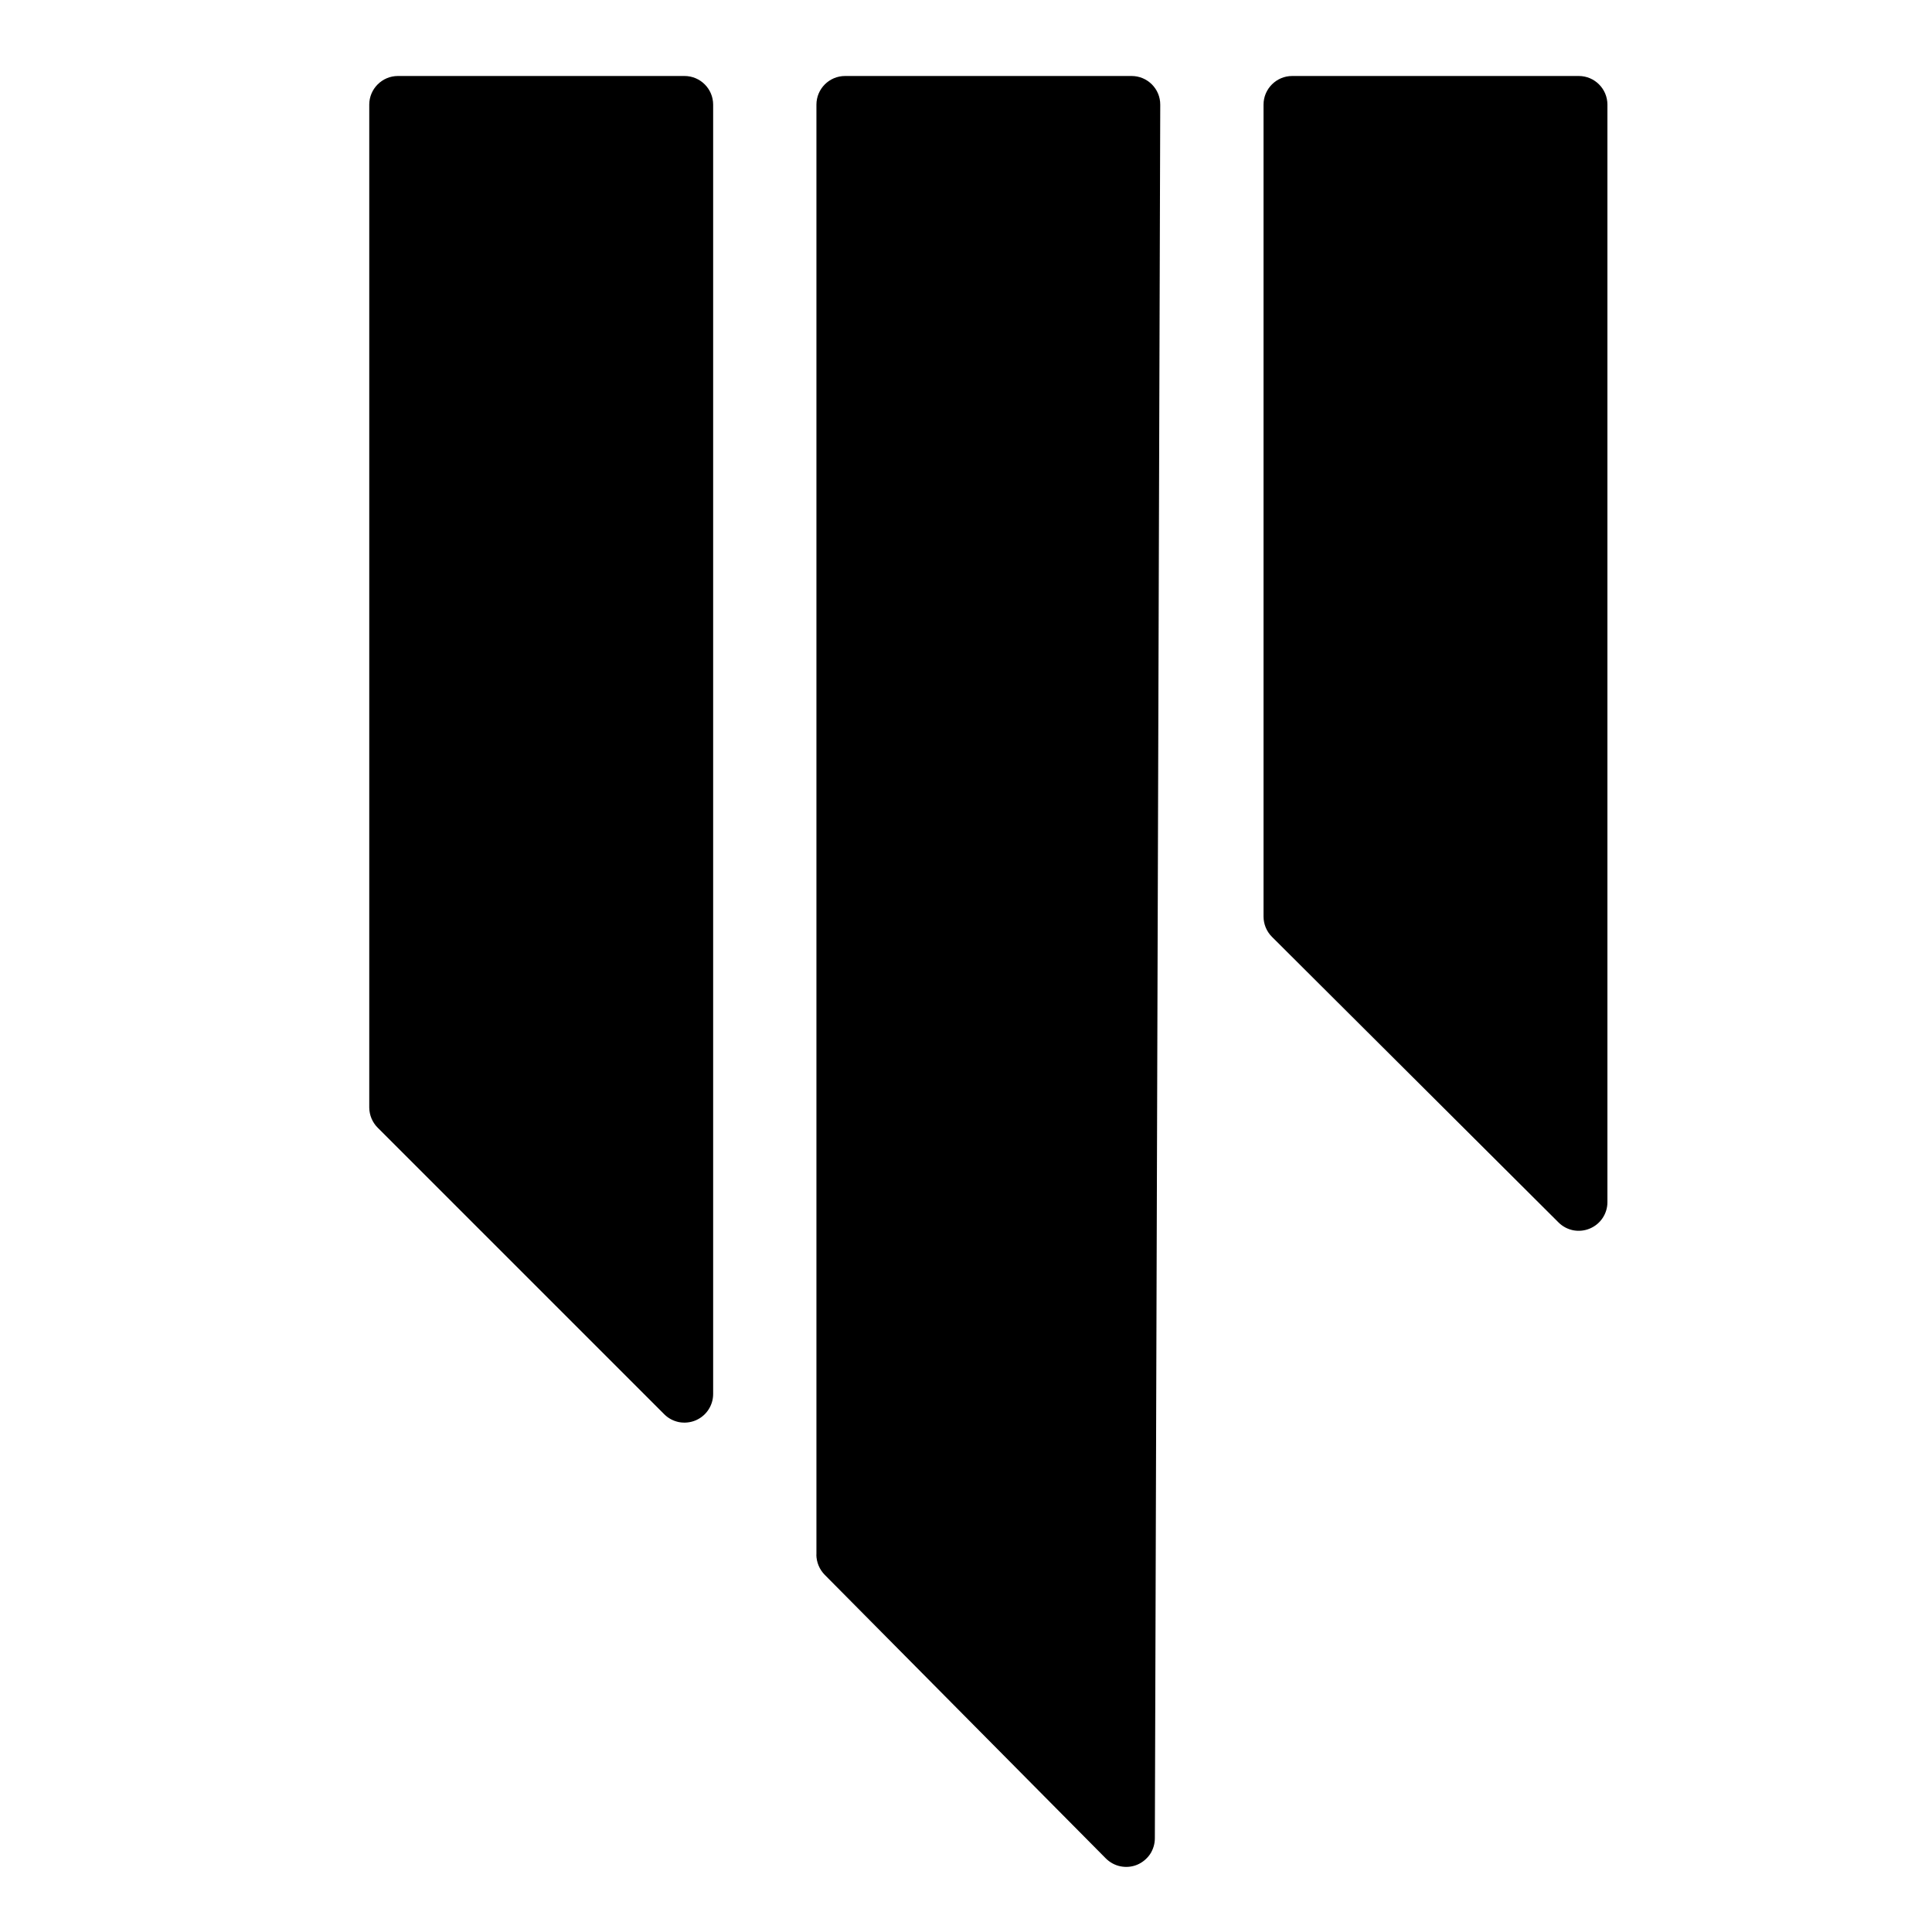 <svg width="24" height="24" viewBox="0 0 24 24" fill="none" xmlns="http://www.w3.org/2000/svg">
<g clip-path="url(#clip0_1532_83)">
<path d="M4.587 13.758V1.3C4.587 1.104 4.747 0.944 4.943 0.944H8.503C8.7 0.944 8.859 1.104 8.859 1.3V17.317C8.859 17.387 8.838 17.456 8.799 17.514C8.76 17.573 8.704 17.618 8.64 17.645C8.575 17.672 8.503 17.679 8.434 17.666C8.365 17.652 8.302 17.619 8.252 17.569L4.692 14.009C4.625 13.942 4.588 13.852 4.587 13.758ZM15.696 11.387V1.3C15.696 1.104 15.856 0.944 16.052 0.944H19.612C19.809 0.944 19.968 1.104 19.968 1.3V14.934C19.968 15.004 19.947 15.073 19.908 15.131C19.869 15.19 19.813 15.235 19.748 15.262C19.684 15.289 19.612 15.296 19.543 15.283C19.474 15.269 19.411 15.236 19.361 15.186L15.801 11.638C15.734 11.571 15.697 11.482 15.696 11.387ZM10.142 19.313V1.3C10.142 1.104 10.301 0.944 10.498 0.944H14.057C14.254 0.944 14.414 1.104 14.413 1.301L14.346 22.835C14.346 22.906 14.325 22.975 14.286 23.034C14.246 23.092 14.19 23.138 14.125 23.165C14.059 23.192 13.988 23.198 13.918 23.184C13.849 23.17 13.786 23.135 13.736 23.085L10.245 19.563C10.179 19.496 10.142 19.406 10.141 19.312M46.479 22.662V23.105C45.652 23.075 44.589 23.046 43.259 23.046C41.517 23.046 40.187 23.076 39.331 23.106V22.662C40.158 22.515 40.571 22.102 40.571 21.422C40.571 20.949 40.394 20.152 40.04 19.059L39.095 16.223C38.356 16.193 37.293 16.193 35.845 16.193C34.397 16.193 33.423 16.193 32.892 16.223L32.537 17.139C31.887 18.822 31.562 20.093 31.562 20.979C31.562 21.953 31.917 22.515 32.655 22.662V23.105C31.799 23.075 30.795 23.046 29.642 23.046C28.904 23.046 28.136 23.076 27.309 23.106V22.662C28.136 22.396 28.845 21.835 29.406 20.979C29.967 20.123 30.676 18.586 31.503 16.429L37.47 1.129H38.445L44.264 19.147C44.884 21.067 45.623 22.249 46.479 22.662ZM38.681 14.952L36.229 7.42L33.364 14.953C33.778 14.983 34.604 14.983 35.845 14.983C37.115 14.983 38.061 14.982 38.681 14.952ZM61.954 20.803L62.19 21.186C61.333 22.546 60.299 23.226 59.088 23.225C57.7 23.225 56.814 22.693 56.43 21.659C55.455 22.693 54.096 23.225 52.413 23.225C51.438 23.225 50.729 23.165 49.783 22.811C48.484 22.279 47.48 21.039 47.48 18.439V12.886C47.48 10.907 47.391 10.464 46.564 10.228V9.785C48.307 9.785 49.814 9.489 51.142 8.869V18.705C51.142 21.098 52.117 21.955 53.86 21.955C54.835 21.955 55.632 21.63 56.253 20.98C56.223 20.832 56.223 20.625 56.223 20.33V12.886C56.223 10.907 56.134 10.464 55.307 10.228V9.785C57.05 9.785 58.557 9.489 59.886 8.869V19.769C59.886 20.891 60.181 21.452 60.801 21.452C61.186 21.452 61.57 21.246 61.954 20.803ZM71.075 20.211L71.43 20.476C70.898 22.308 69.775 23.224 68.062 23.224C65.492 23.224 63.927 21.864 63.927 19.118V10.965H62.478V10.522C64.812 9.163 66.318 7.066 67.057 4.26L67.795 4.408C67.648 5.501 67.588 7.036 67.588 9.016H68.475C68.918 9.016 69.272 9.016 69.479 8.986C69.952 8.956 70.631 8.779 71.015 8.336L71.31 8.691C70.814 9.422 70.361 10.181 69.952 10.965H67.588V18.497C67.588 20.713 68.091 21.599 69.361 21.599C70.041 21.599 70.602 21.126 71.075 20.211ZM87.304 22.662V23.105C86.27 23.067 85.236 23.047 84.201 23.046C82.991 23.046 81.956 23.076 81.1 23.106V22.662C81.602 22.574 81.927 22.367 82.104 22.072C82.281 21.776 82.37 21.067 82.37 19.974V13.683C82.37 11.201 81.484 10.138 79.711 10.138C78.737 10.138 77.821 10.581 76.964 11.468V19.974C76.964 21.067 77.053 21.776 77.23 22.072C77.407 22.368 77.732 22.574 78.234 22.662V23.105C77.378 23.075 76.344 23.046 75.133 23.046C73.922 23.046 72.888 23.076 72.031 23.106V22.662C72.533 22.574 72.858 22.367 73.036 22.072C73.213 21.776 73.301 21.067 73.301 19.974V4.555C73.301 2.576 73.213 2.133 72.386 1.897V1.454C74.129 1.454 75.635 1.158 76.964 0.538V10.552C78.294 9.429 79.77 8.868 81.365 8.868C82.547 8.868 83.463 9.075 84.438 9.695C85.412 10.285 86.032 11.674 86.032 13.683V19.974C86.032 21.067 86.122 21.776 86.298 22.072C86.476 22.367 86.802 22.574 87.304 22.662ZM103.246 16.134C103.246 18.202 102.508 19.915 101.002 21.244C99.496 22.573 97.782 23.224 95.803 23.224C93.823 23.224 92.111 22.574 90.604 21.244C89.097 19.915 88.359 18.202 88.359 16.134C88.359 13.978 89.098 12.235 90.575 10.906C92.082 9.547 93.824 8.868 95.803 8.868C97.782 8.868 99.525 9.548 101.002 10.906C102.508 12.236 103.246 13.978 103.246 16.134ZM99.17 16.134C99.17 11.615 98.402 9.665 95.803 9.665C93.204 9.665 92.435 11.615 92.435 16.135C92.435 20.477 93.203 22.426 95.803 22.426C98.403 22.426 99.17 20.476 99.17 16.134ZM110.805 22.662V23.105C109.948 23.075 108.914 23.046 107.703 23.046C106.492 23.046 105.458 23.076 104.602 23.106V22.662C105.104 22.574 105.429 22.367 105.606 22.072C105.782 21.776 105.872 21.067 105.872 19.974V4.555C105.872 2.576 105.782 2.133 104.956 1.897V1.454C106.699 1.454 108.205 1.158 109.534 0.538V19.974C109.534 21.067 109.623 21.776 109.8 22.072C109.977 22.368 110.302 22.574 110.805 22.662ZM127.044 16.134C127.044 18.202 126.307 19.915 124.8 21.244C123.294 22.574 121.581 23.224 119.602 23.224C117.623 23.224 115.909 22.574 114.403 21.244C112.896 19.915 112.158 18.202 112.158 16.134C112.158 13.978 112.896 12.235 114.373 10.906C115.88 9.547 117.623 8.868 119.602 8.868C121.581 8.868 123.323 9.548 124.8 10.906C126.307 12.236 127.044 13.978 127.044 16.134ZM122.969 16.134C122.969 11.615 122.201 9.665 119.602 9.665C117.003 9.665 116.234 11.615 116.234 16.135C116.234 20.477 117.002 22.426 119.602 22.426C122.202 22.426 122.969 20.476 122.969 16.134ZM143.609 9.961L142.398 12.383C141.807 11.467 141.187 11.024 140.566 11.024C140.478 11.024 140.36 11.054 140.212 11.084C140.867 11.894 141.221 12.906 141.216 13.948C141.216 15.455 140.596 16.637 139.385 17.493C138.174 18.35 136.726 18.763 134.984 18.763C134.541 18.763 134.186 18.763 133.979 18.733C133.3 18.94 132.946 19.473 132.946 20.329C132.946 21.392 133.536 21.983 135.781 22.101C137.11 22.19 137.76 22.219 139.09 22.544C140.95 22.899 142.043 23.844 142.191 25.734C142.191 28.009 139.858 29.693 135.013 29.693C130.612 29.693 127.747 28.393 127.747 25.941C127.747 24.287 128.928 23.135 131.291 22.456C129.962 21.953 129.312 21.244 129.312 20.329C129.312 19.147 130.405 18.439 131.853 18.202C129.785 17.345 128.751 15.927 128.751 13.948C128.751 12.442 129.371 11.201 130.582 10.286C131.823 9.341 133.3 8.868 134.984 8.868C136.726 8.868 138.233 9.37 139.444 10.345C140.182 9.488 140.891 9.045 141.541 9.045C142.162 9.045 142.87 9.341 143.609 9.961ZM134.747 22.958H134.422C132.443 23.017 131.469 23.962 131.469 25.764C131.469 27.891 132.857 28.984 135.013 28.984C136.992 28.984 138.203 27.95 138.203 25.853C138.203 23.814 136.756 22.958 134.747 22.958ZM137.199 13.948C137.199 11.024 136.608 9.577 134.984 9.577C133.359 9.577 132.768 11.024 132.768 13.948C132.768 16.784 133.33 18.054 134.984 18.054C136.638 18.054 137.199 16.784 137.199 13.948ZM150.151 22.662V23.105C149.294 23.075 148.26 23.046 147.049 23.046C145.838 23.046 144.804 23.076 143.948 23.106V22.662C144.45 22.574 144.775 22.367 144.952 22.072C145.129 21.776 145.218 21.067 145.218 19.974V12.885C145.218 10.906 145.129 10.463 144.302 10.227V9.784C146.045 9.784 147.551 9.488 148.881 8.868V19.974C148.881 21.067 148.969 21.776 149.146 22.072C149.323 22.368 149.649 22.574 150.151 22.662ZM148.969 5.944C148.969 6.977 148.142 7.745 147.049 7.745C146.812 7.747 146.577 7.701 146.358 7.611C146.138 7.521 145.939 7.389 145.772 7.221C145.604 7.053 145.471 6.854 145.381 6.635C145.291 6.416 145.246 6.181 145.247 5.944C145.247 4.851 146.015 4.024 147.049 4.024C148.142 4.024 148.969 4.792 148.969 5.944ZM163.558 19.944L163.854 20.27C162.525 22.308 160.752 23.342 158.596 23.342C156.558 23.342 154.845 22.692 153.456 21.362C152.068 20.033 151.389 18.291 151.389 16.164C151.389 13.889 152.098 12.117 153.545 10.817C154.992 9.517 156.646 8.867 158.478 8.867C161.579 8.867 163.647 10.167 164.12 12.797H160.546C160.516 10.552 160.014 9.665 158.478 9.665C156.262 9.665 155.051 11.792 155.051 15.337C155.051 19.117 157.09 21.422 159.955 21.422C161.461 21.422 162.643 20.92 163.558 19.945" fill="black"/>
</g>
<defs>
<clipPath id="clip0_1532_83">
<rect width="17.8" height="23.644" fill="white" transform="translate(3)"/>
</clipPath>
</defs>
</svg>
